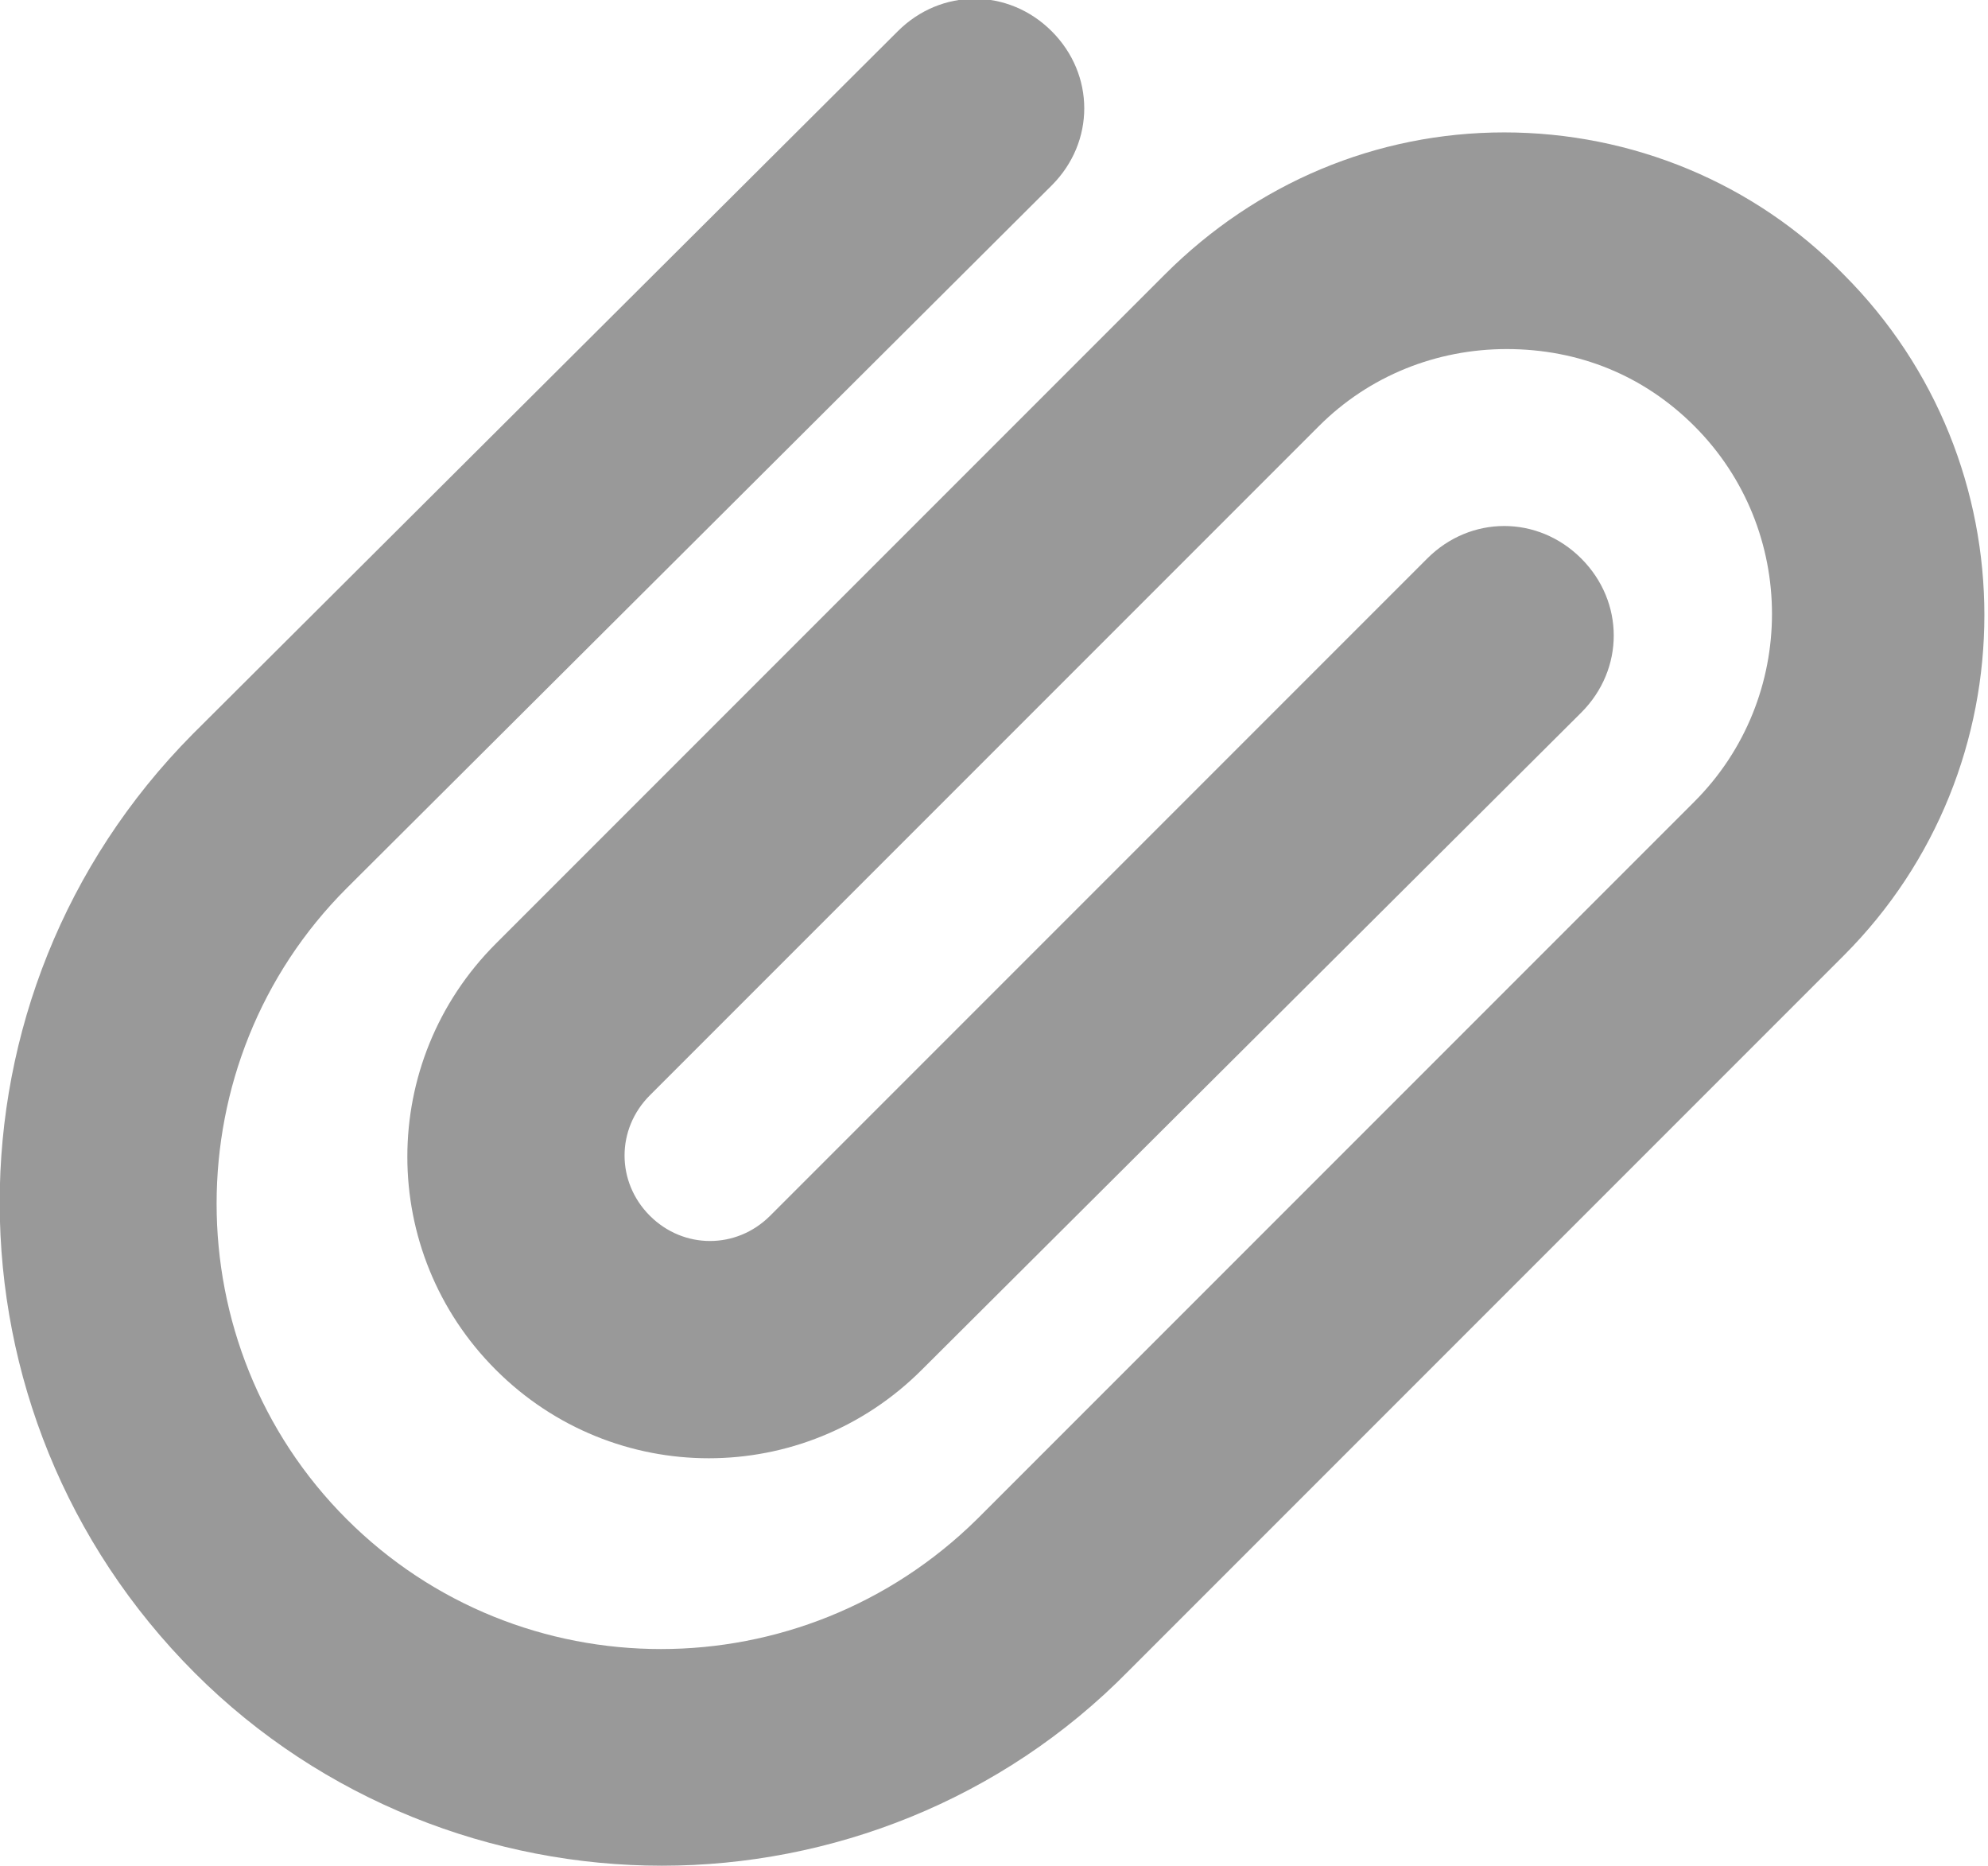 <?xml version="1.0" encoding="utf-8"?>
<!-- Generator: Adobe Illustrator 28.1.0, SVG Export Plug-In . SVG Version: 6.00 Build 0)  -->
<svg version="1.1" id="_x3C_레이어_x3E_" xmlns="http://www.w3.org/2000/svg" xmlns:xlink="http://www.w3.org/1999/xlink"
	 x="0px" y="0px" viewBox="0 0 82.6 77.5" style="enable-background:new 0 0 82.6 77.5;" xml:space="preserve">
<style type="text/css">
	.st0{fill:#999999;}
</style>
<path class="st0" d="M27.5,77.5c-7,0-14.1-2.7-19.4-8C-2.7,58.7-2.7,41.3,8,30.5L37.3,1.3c1.8-1.8,4.6-1.8,6.4,0
	c1.8,1.8,1.8,4.6,0,6.4L14.4,36.9c-7.2,7.2-7.2,19,0,26.2c7.2,7.2,18.9,7.2,26.2,0l29.8-29.8c4.3-4.3,4.3-11.3,0-15.6
	c-2.1-2.1-4.8-3.2-7.8-3.2c-2.9,0-5.7,1.1-7.8,3.2L27,45.5c-1.4,1.4-1.4,3.6,0,5c1.4,1.4,3.6,1.4,5,0l27.3-27.3
	c1.8-1.8,4.6-1.8,6.4,0c1.8,1.8,1.8,4.6,0,6.4L38.3,56.9c-4.9,4.9-12.8,4.9-17.7,0c-4.9-4.9-4.9-12.8,0-17.7l27.8-27.8
	c3.8-3.8,8.8-5.9,14.1-5.9c5.3,0,10.4,2.1,14.1,5.9c7.8,7.8,7.8,20.5,0,28.3L46.9,69.4C41.6,74.8,34.5,77.5,27.5,77.5z"/>
</svg>
